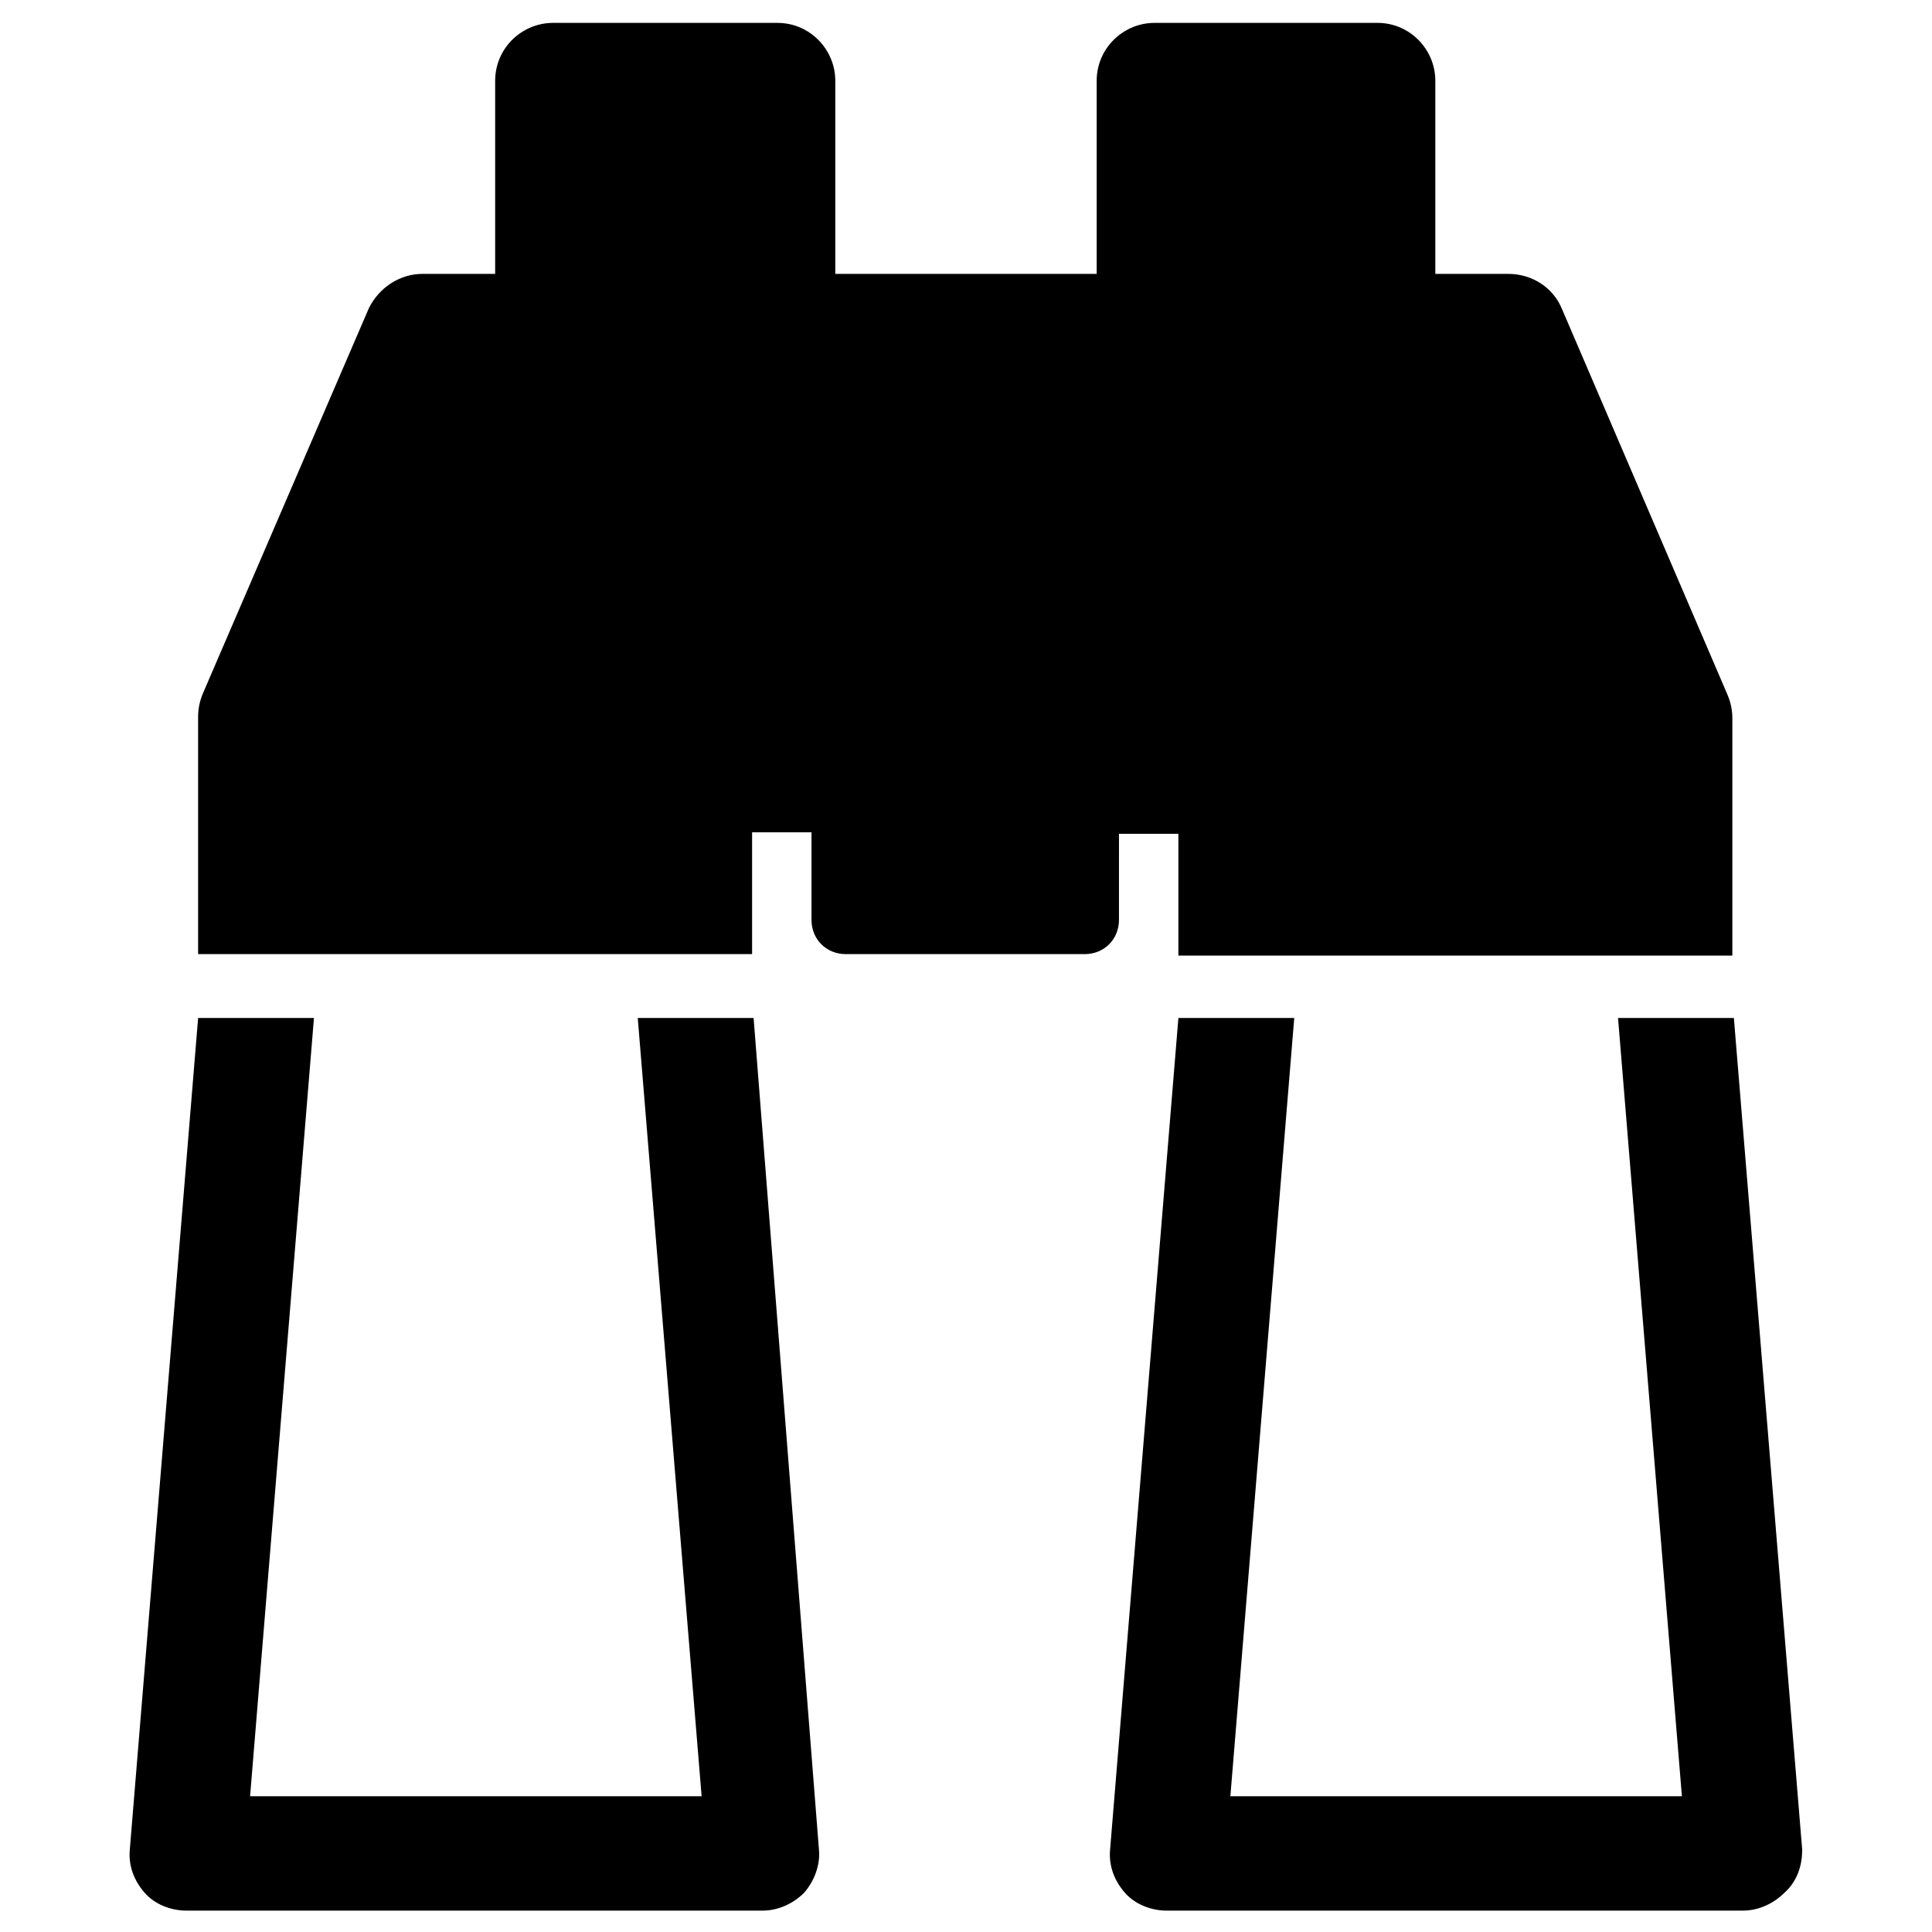 <?xml version="1.0" encoding="UTF-8"?>
<!-- Uploaded to: SVG Find, www.svgrepo.com, Generator: SVG Find Mixer Tools -->
<svg fill="#000000" width="800px" height="800px" version="1.1" viewBox="144 144 512 512" xmlns="http://www.w3.org/2000/svg">
 <g>
  <path d="m343.71 413.77h-30.699l16.926 206.25-119.66 0.004 16.926-206.25h-30.699l-18.105 220.42c-0.395 4.328 1.18 8.266 3.938 11.414 2.754 3.148 7.086 4.723 11.02 4.723h152.72c4.328 0 8.266-1.969 11.02-4.723 2.754-3.148 4.328-7.477 3.938-11.414z"/>
  <path d="m440.54 364.97h15.742v32.273h146.81v-62.977c0-1.969-0.395-3.938-1.18-5.902l-44.082-102.73c-2.363-5.512-7.871-9.055-14.168-9.055h-19.285v-51.168c0-8.266-6.691-15.352-15.352-15.352l-59.043 0.004c-8.266 0-15.352 6.691-15.352 15.352v51.168h-69.27v-51.168c0-8.266-6.691-15.352-15.352-15.352h-59.434c-8.266 0-15.352 6.691-15.352 15.352v51.168h-19.285c-5.902 0-11.414 3.543-14.168 9.055l-44.086 102.33c-0.789 1.969-1.18 3.938-1.18 5.902v62.977h146.81v-32.273h15.742v23.223c0 5.117 3.938 9.055 9.055 9.055h63.371c5.117 0 9.055-3.938 9.055-9.055z"/>
  <path d="m621.6 634.19-18.105-220.42h-30.699l16.926 206.25-119.66 0.004 16.926-206.25h-30.699l-18.105 220.42c-0.395 4.328 1.18 8.266 3.938 11.414 2.754 3.148 7.086 4.723 11.02 4.723h152.72c4.328 0 8.266-1.969 11.02-4.723 3.539-3.152 4.723-7.481 4.723-11.418z"/>
 </g>
</svg>